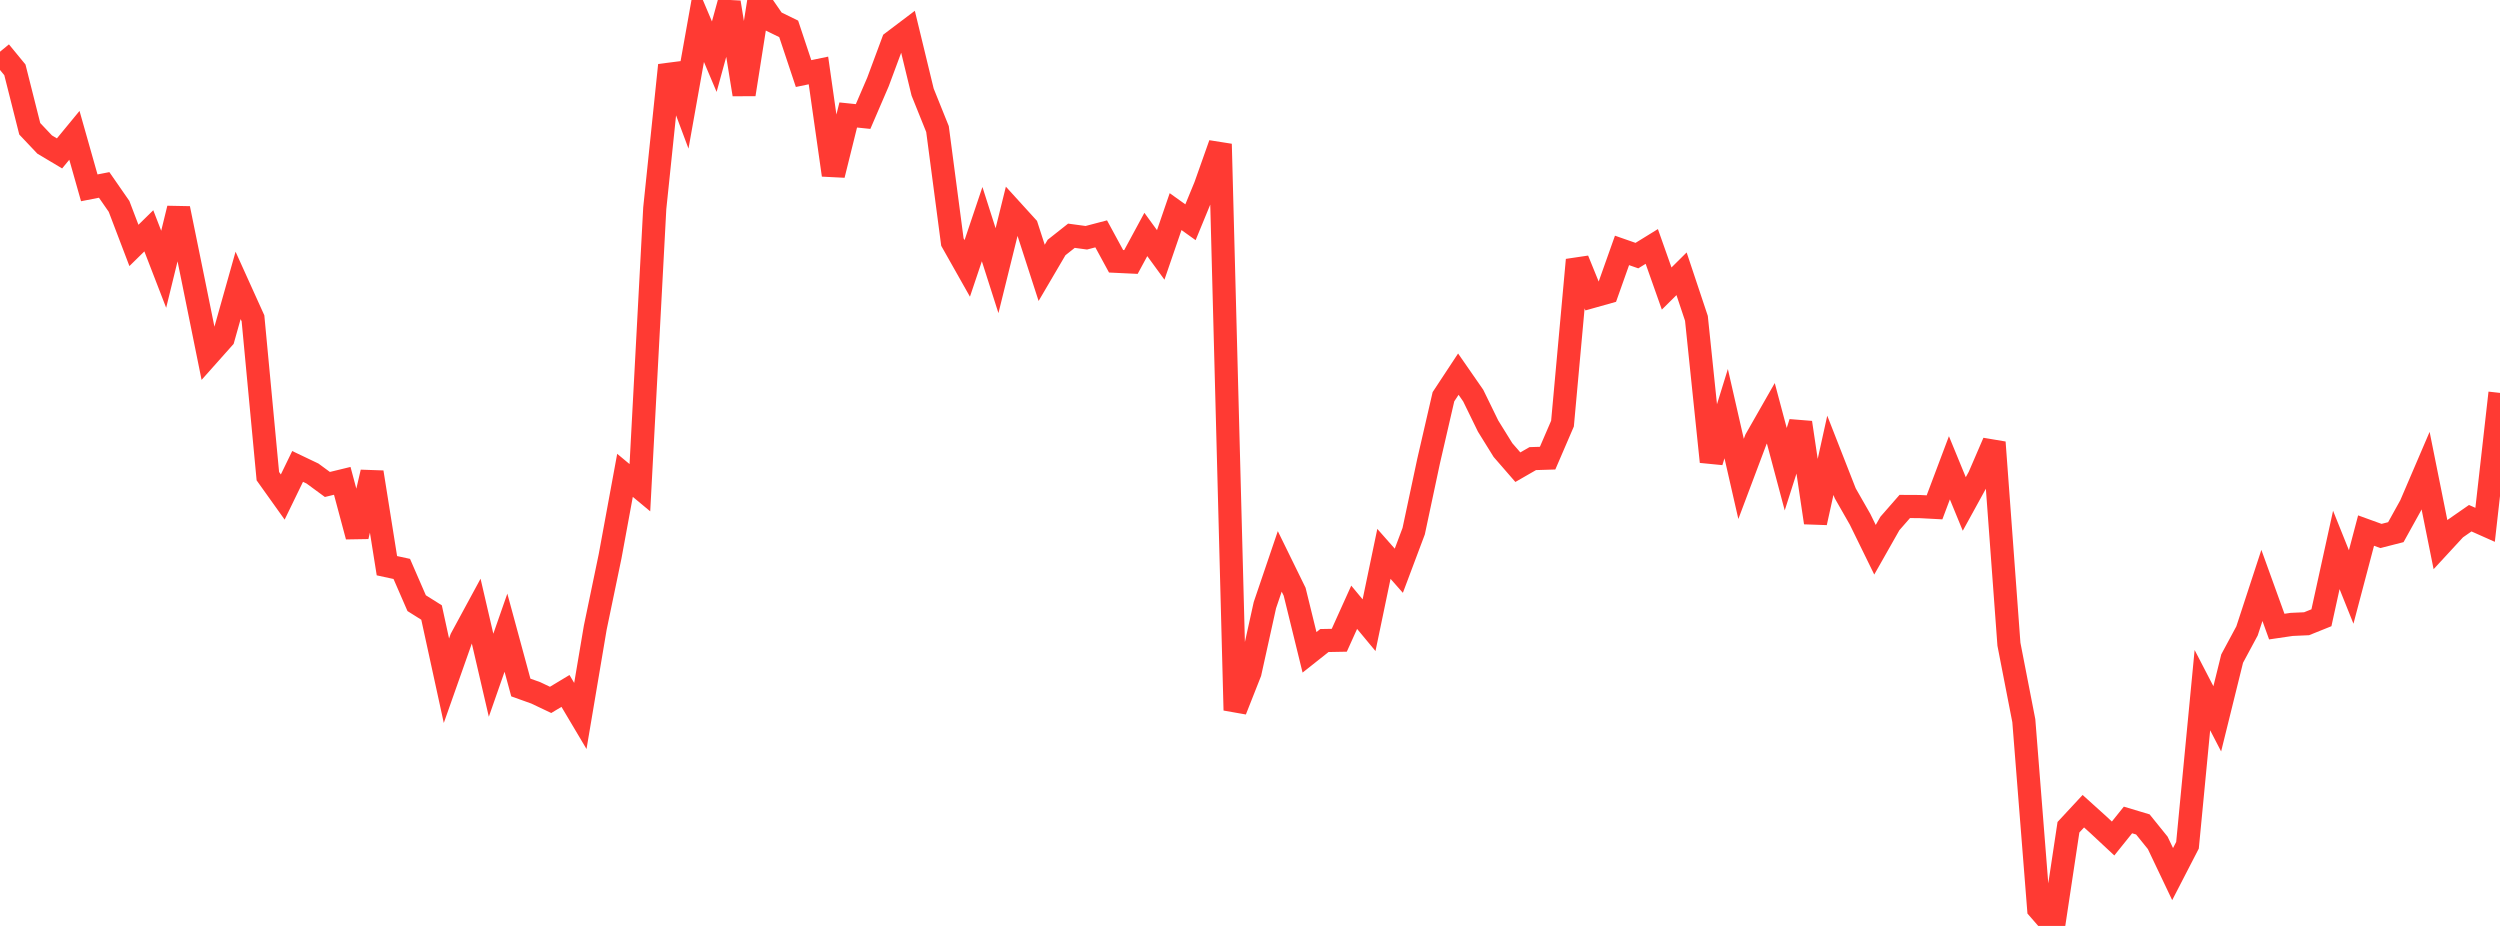 <?xml version="1.0" standalone="no"?>
<!DOCTYPE svg PUBLIC "-//W3C//DTD SVG 1.1//EN" "http://www.w3.org/Graphics/SVG/1.1/DTD/svg11.dtd">

<svg width="135" height="50" viewBox="0 0 135 50" preserveAspectRatio="none" 
  xmlns="http://www.w3.org/2000/svg"
  xmlns:xlink="http://www.w3.org/1999/xlink">


<polyline points="0.0, 2.793 0.804, 3.772 1.607, 6.955 2.411, 7.805 3.214, 8.284 4.018, 7.308 4.821, 10.143 5.625, 9.986 6.429, 11.145 7.232, 13.253 8.036, 12.464 8.839, 14.541 9.643, 11.258 10.446, 15.195 11.25, 19.165 12.054, 18.262 12.857, 15.411 13.661, 17.189 14.464, 25.713 15.268, 26.84 16.071, 25.187 16.875, 25.571 17.679, 26.161 18.482, 25.966 19.286, 28.968 20.089, 25.502 20.893, 30.548 21.696, 30.722 22.5, 32.571 23.304, 33.076 24.107, 36.759 24.911, 34.48 25.714, 32.998 26.518, 36.463 27.321, 34.165 28.125, 37.125 28.929, 37.413 29.732, 37.794 30.536, 37.31 31.339, 38.662 32.143, 33.898 32.946, 30.036 33.75, 25.668 34.554, 26.336 35.357, 11.248 36.161, 3.52 36.964, 5.667 37.768, 1.163 38.571, 3.061 39.375, 0.13 40.179, 5.098 40.982, 0.0 41.786, 1.166 42.589, 1.559 43.393, 3.972 44.196, 3.805 45.0, 9.45 45.804, 6.209 46.607, 6.292 47.411, 4.425 48.214, 2.264 49.018, 1.656 49.821, 4.971 50.625, 6.969 51.429, 13.071 52.232, 14.493 53.036, 12.103 53.839, 14.616 54.643, 11.367 55.446, 12.25 56.25, 14.735 57.054, 13.365 57.857, 12.73 58.661, 12.839 59.464, 12.628 60.268, 14.109 61.071, 14.147 61.875, 12.661 62.679, 13.765 63.482, 11.427 64.286, 12.002 65.089, 10.05 65.893, 7.779 66.696, 38.353 67.5, 36.316 68.304, 32.678 69.107, 30.315 69.911, 31.956 70.714, 35.226 71.518, 34.589 72.321, 34.574 73.125, 32.793 73.929, 33.761 74.732, 29.909 75.536, 30.82 76.339, 28.684 77.143, 24.905 77.946, 21.424 78.75, 20.204 79.554, 21.363 80.357, 23.008 81.161, 24.304 81.964, 25.228 82.768, 24.765 83.571, 24.74 84.375, 22.874 85.179, 14.036 85.982, 16.01 86.786, 15.784 87.589, 13.522 88.393, 13.803 89.196, 13.308 90.0, 15.581 90.804, 14.784 91.607, 17.191 92.411, 24.933 93.214, 22.337 94.018, 25.861 94.821, 23.727 95.625, 22.318 96.429, 25.337 97.232, 22.82 98.036, 28.222 98.839, 24.587 99.643, 26.639 100.446, 28.045 101.25, 29.687 102.054, 28.268 102.857, 27.35 103.661, 27.354 104.464, 27.397 105.268, 25.261 106.071, 27.215 106.875, 25.751 107.679, 23.887 108.482, 34.789 109.286, 38.918 110.089, 49.077 110.893, 50.0 111.696, 44.671 112.5, 43.805 113.304, 44.53 114.107, 45.279 114.911, 44.278 115.714, 44.519 116.518, 45.515 117.321, 47.201 118.125, 45.643 118.929, 37.268 119.732, 38.817 120.536, 35.563 121.339, 34.07 122.143, 31.613 122.946, 33.836 123.75, 33.718 124.554, 33.682 125.357, 33.359 126.161, 29.696 126.964, 31.697 127.768, 28.651 128.571, 28.942 129.375, 28.737 130.179, 27.286 130.982, 25.413 131.786, 29.412 132.589, 28.542 133.393, 27.983 134.196, 28.341 135.0, 21.217" fill="none" stroke="#ff3a33" stroke-width="1.25"/>

</svg>